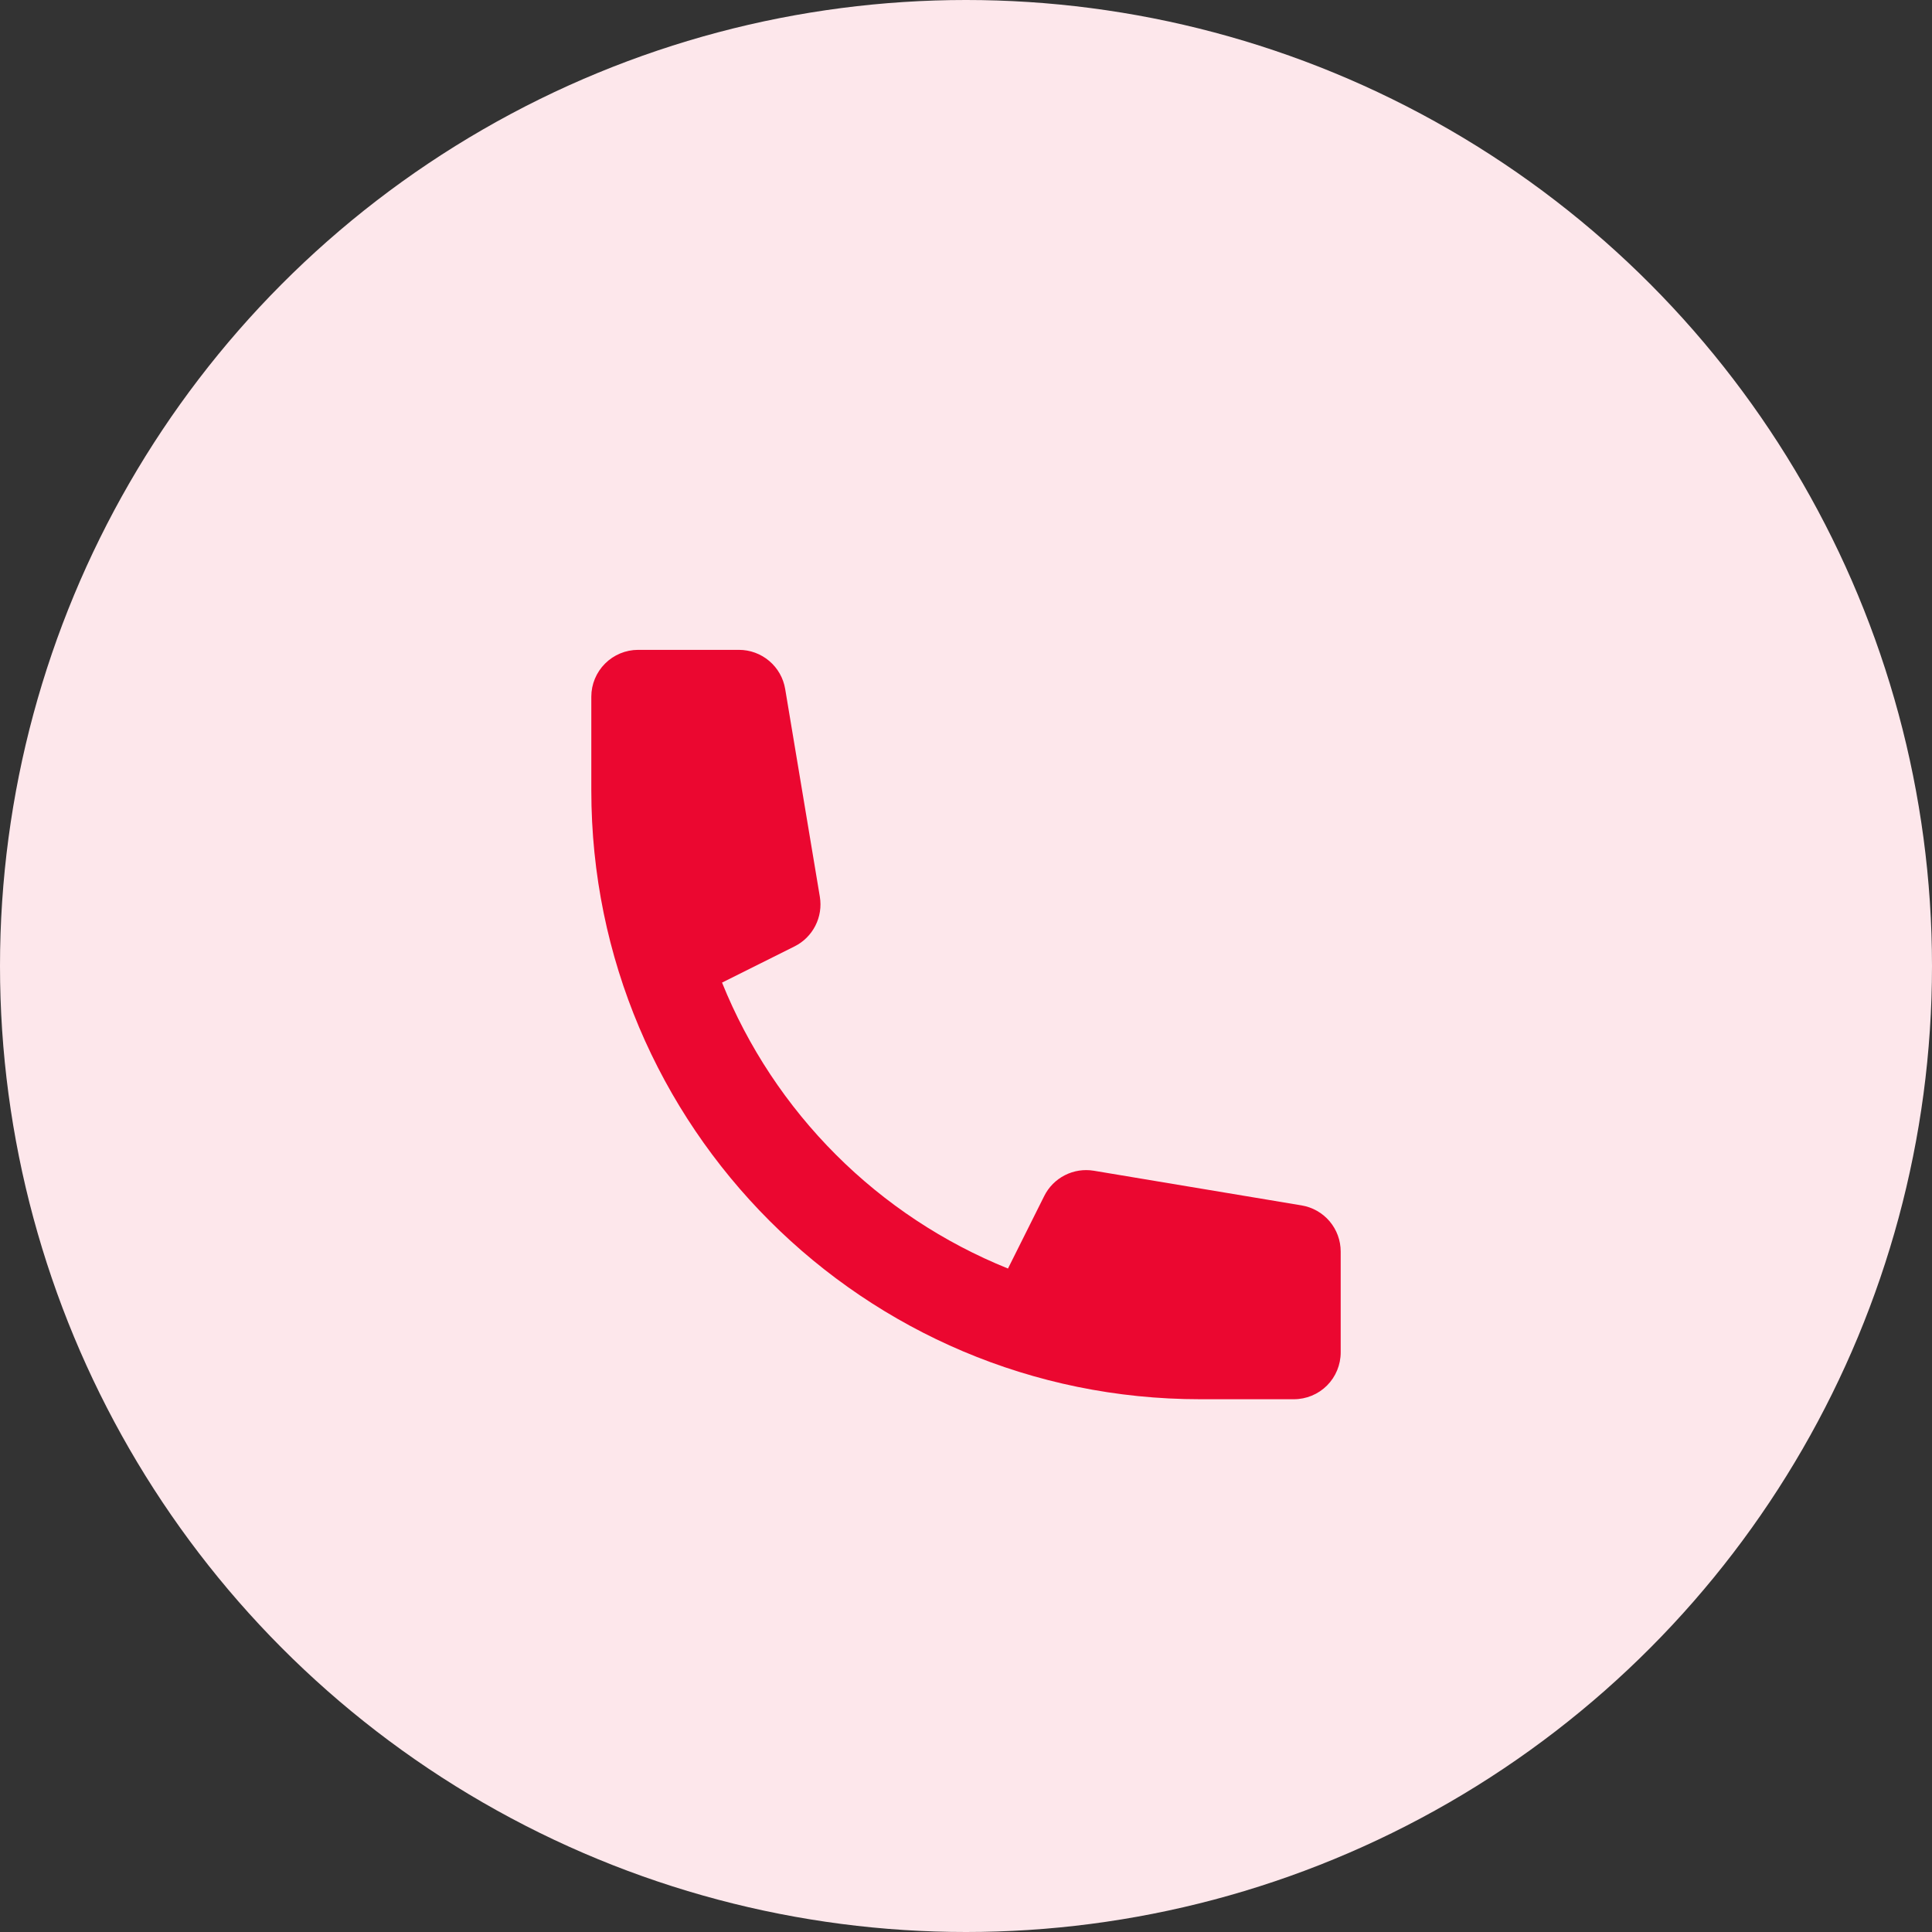 <svg width="66" height="66" viewBox="0 0 66 66" fill="none" xmlns="http://www.w3.org/2000/svg">
<rect x="0" y="0" width="66" height="66" fill="#333333" stroke="none"/>
<circle cx="33" cy="33" r="33" fill="#FDE7EB"/>
<path d="M20.2 23.8C20.2 23.376 20.369 22.969 20.669 22.669C20.969 22.369 21.376 22.2 21.8 22.2H25.245C25.624 22.2 25.99 22.335 26.279 22.58C26.568 22.825 26.761 23.164 26.823 23.538L28.007 30.634C28.063 30.972 28.01 31.319 27.854 31.624C27.699 31.93 27.449 32.177 27.143 32.33L24.666 33.567C25.554 35.768 26.877 37.767 28.555 39.445C30.233 41.124 32.233 42.446 34.434 43.335L35.672 40.858C35.825 40.551 36.072 40.302 36.377 40.147C36.682 39.991 37.029 39.938 37.367 39.994L44.463 41.178C44.836 41.24 45.176 41.432 45.421 41.721C45.666 42.01 45.8 42.377 45.8 42.755V46.2C45.8 46.624 45.632 47.032 45.332 47.332C45.032 47.632 44.624 47.8 44.2 47.8H41C29.512 47.8 20.2 38.488 20.2 27V23.8Z" fill="#EB0730"/>
</svg>
